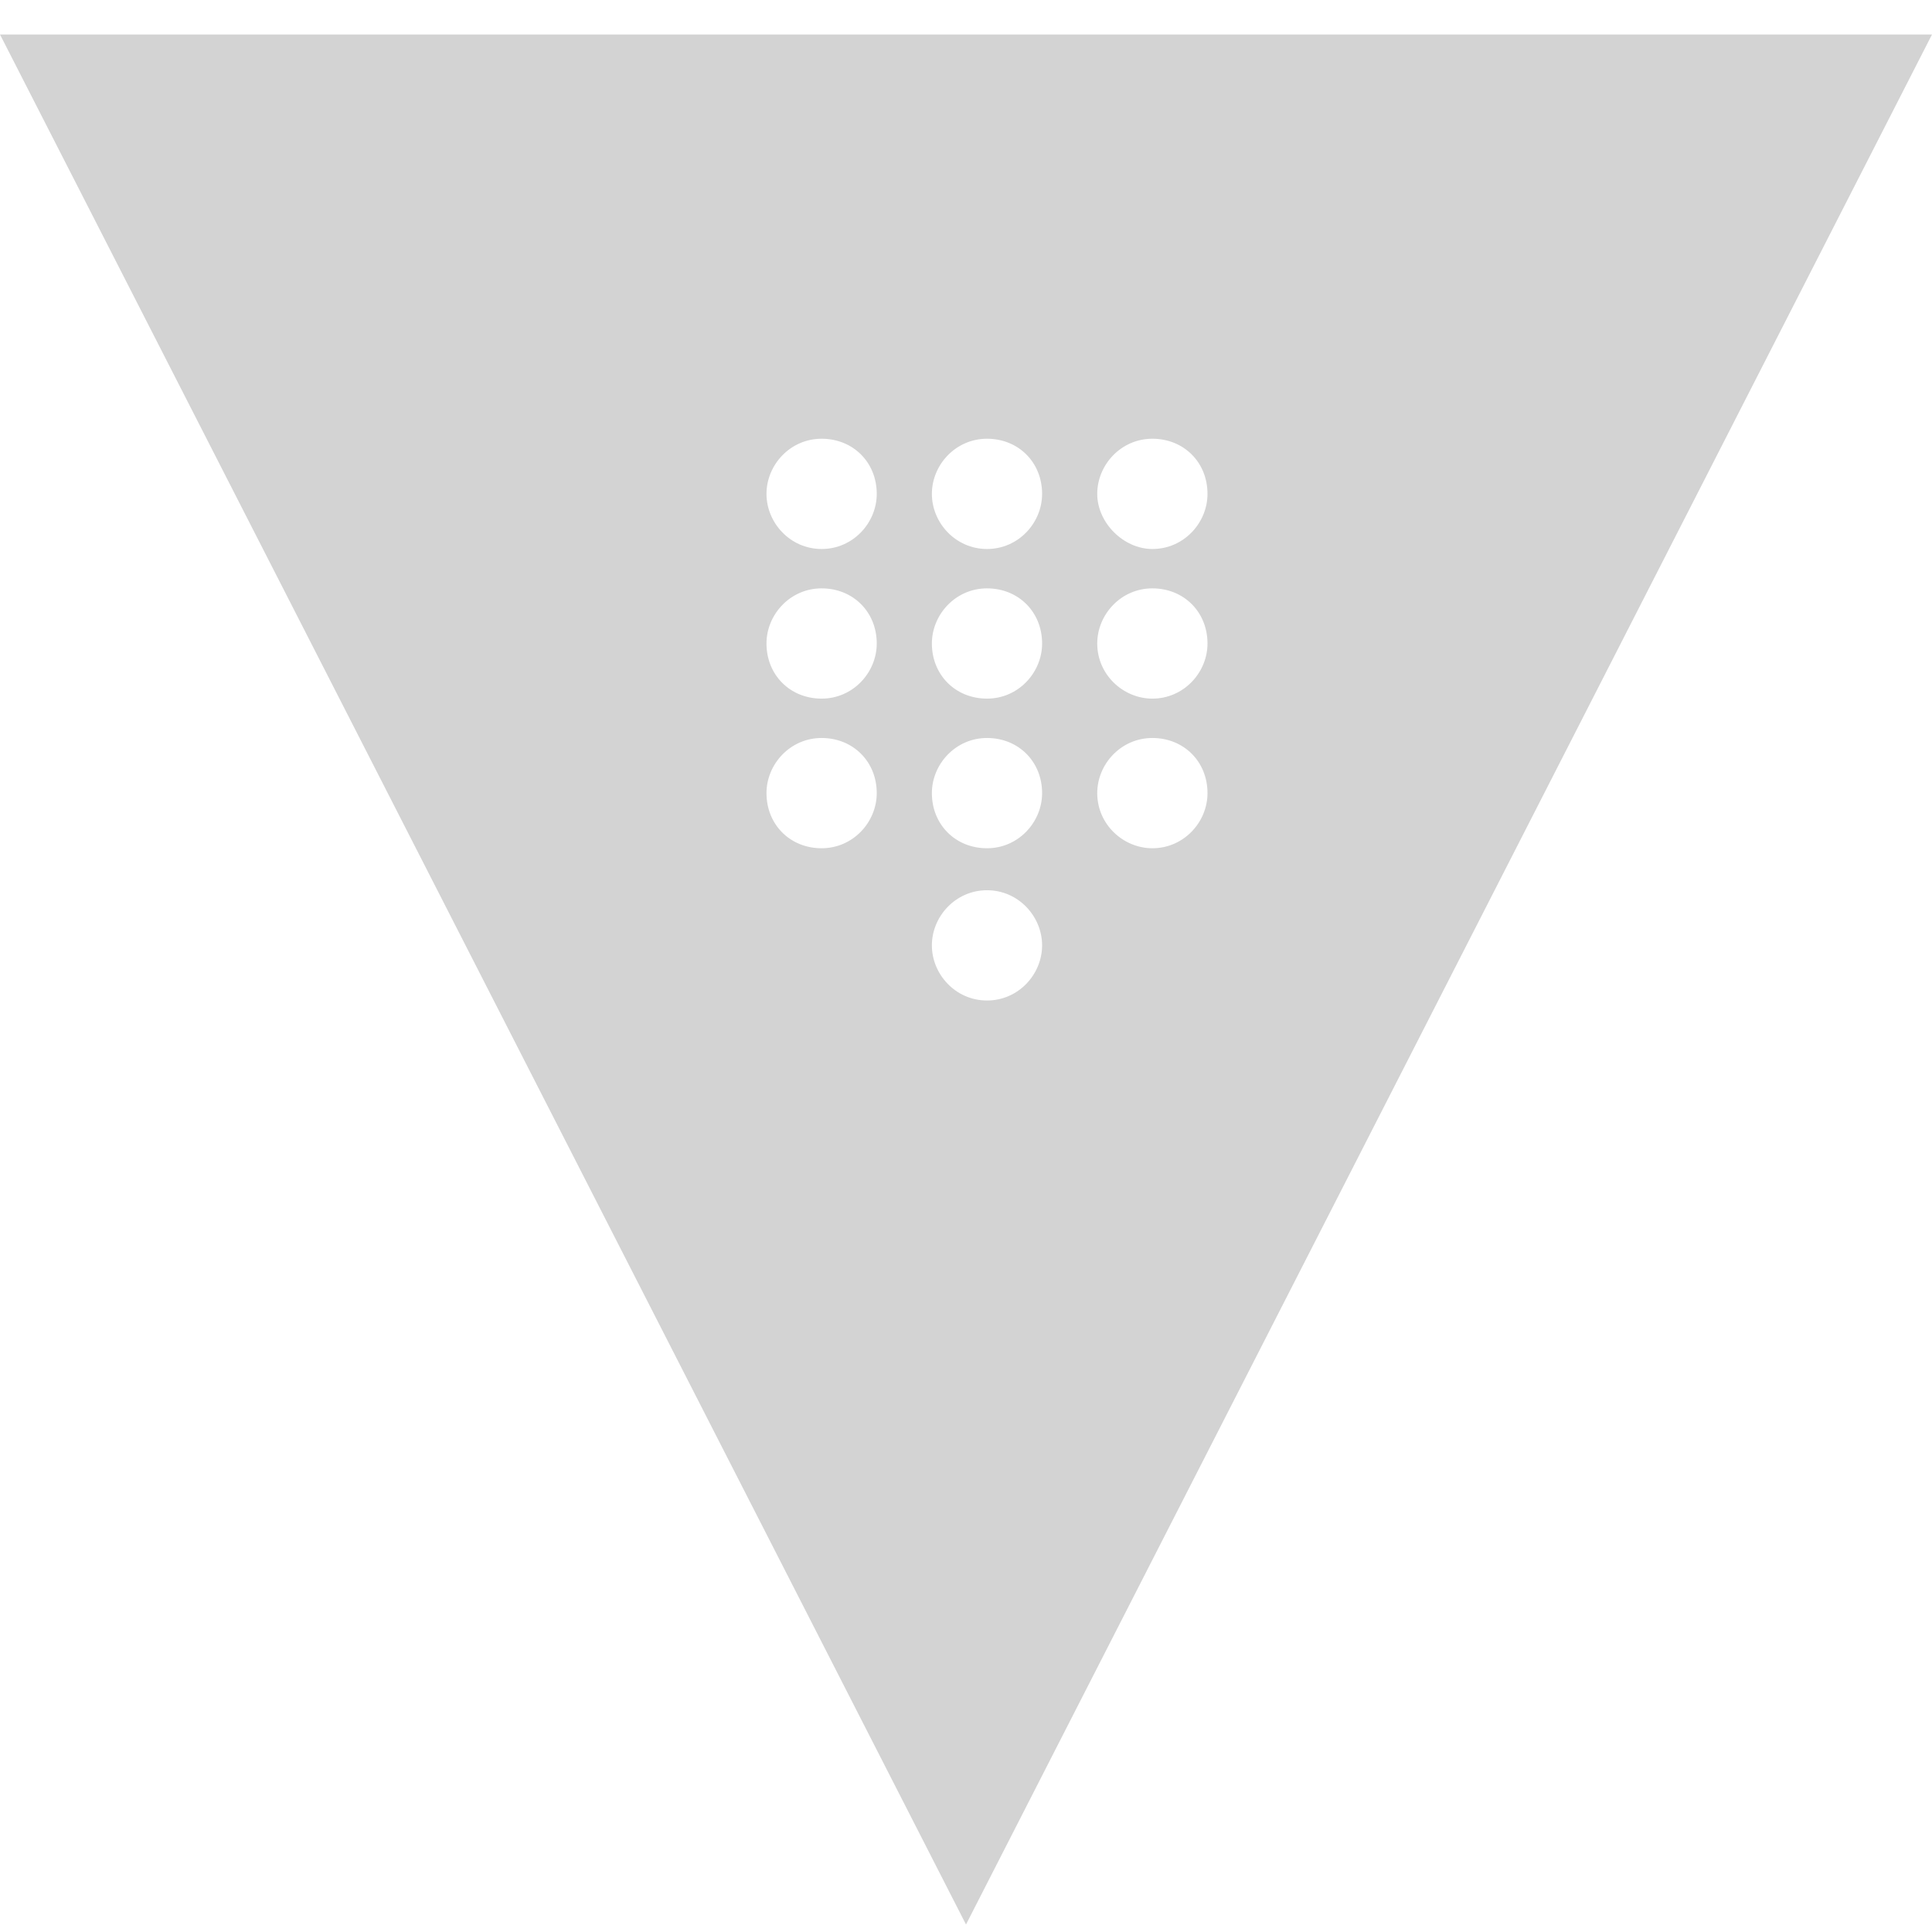 <svg xmlns="http://www.w3.org/2000/svg" width="56" height="56" fill="none"><g clip-path="url(#a)"><path fill="#D3D3D3" d="M28.609 29c.913 0 1.597-.76 1.597-1.598 0-.837-.684-1.598-1.597-1.598-.913 0-1.598.761-1.598 1.598 0 .837.685 1.598 1.598 1.598Zm-4.794-4.413c.913 0 1.598-.76 1.598-1.598 0-.913-.685-1.598-1.598-1.598s-1.598.761-1.598 1.598c0 .913.685 1.598 1.598 1.598Zm4.794 0c.913 0 1.597-.76 1.597-1.598 0-.913-.684-1.598-1.597-1.598-.913 0-1.598.761-1.598 1.598 0 .913.685 1.598 1.598 1.598Zm4.793 0c.913 0 1.598-.76 1.598-1.598 0-.913-.685-1.598-1.598-1.598s-1.598.761-1.598 1.598c0 .913.761 1.598 1.598 1.598Zm-9.587-4.337c.913 0 1.598-.76 1.598-1.598 0-.913-.685-1.598-1.598-1.598s-1.598.761-1.598 1.598c0 .913.685 1.598 1.598 1.598Zm4.794 0c.913 0 1.597-.76 1.597-1.598 0-.913-.684-1.598-1.597-1.598-.913 0-1.598.761-1.598 1.598 0 .913.685 1.598 1.598 1.598Zm4.793 0c.913 0 1.598-.76 1.598-1.598 0-.913-.685-1.598-1.598-1.598s-1.598.761-1.598 1.598c0 .913.761 1.598 1.598 1.598Zm-4.793-4.337c.913 0 1.597-.76 1.597-1.598 0-.913-.684-1.598-1.597-1.598-.913 0-1.598.761-1.598 1.598 0 .837.685 1.598 1.598 1.598Zm4.793 0c.913 0 1.598-.76 1.598-1.598 0-.913-.685-1.598-1.598-1.598s-1.598.761-1.598 1.598c0 .837.761 1.598 1.598 1.598Zm-9.587 0c.913 0 1.598-.76 1.598-1.598 0-.913-.685-1.598-1.598-1.598s-1.598.761-1.598 1.598c0 .837.685 1.598 1.598 1.598ZM28 55.783 0 1h56L28 55.783Z"/></g><defs><clipPath id="a"><path fill="#fff" d="M0 0h56v56H0z"/></clipPath></defs></svg>